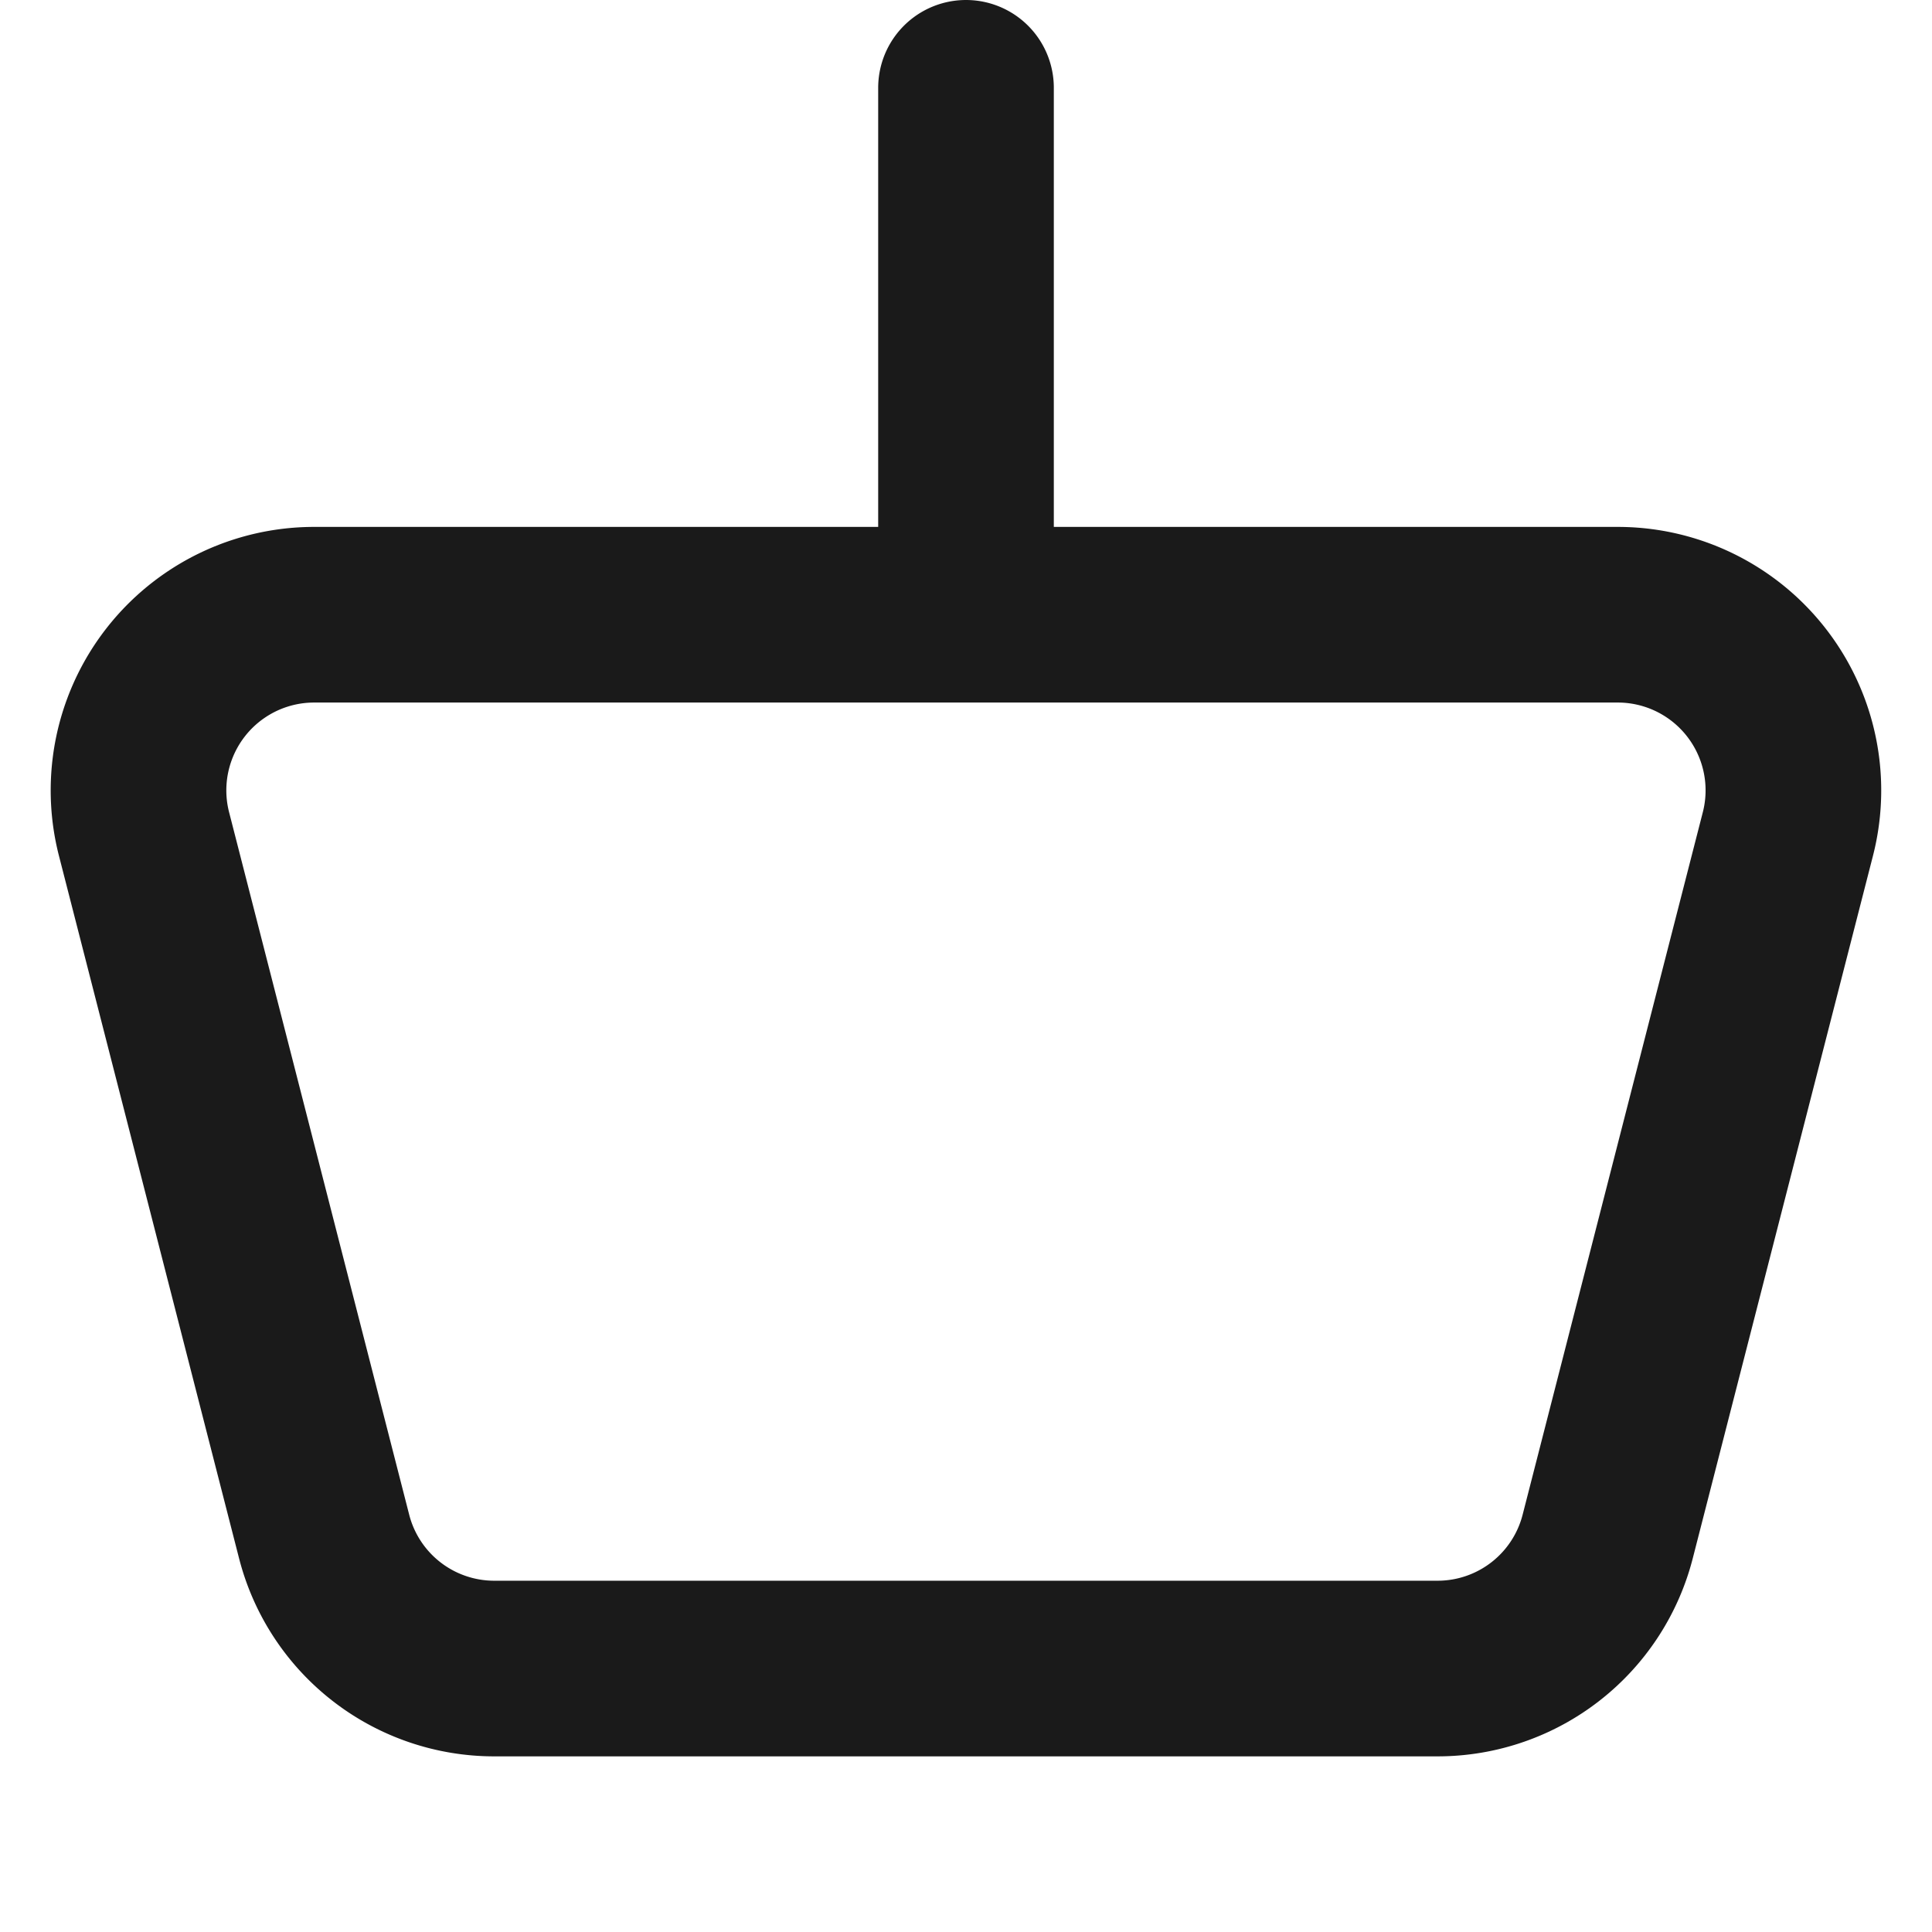 <svg xmlns:xlink="http://www.w3.org/1999/xlink" xmlns="http://www.w3.org/2000/svg" role="presentation" stroke-width="2" focusable="false" width="17" height="17" class="icon icon-cart" viewBox="0 0 22 22">
        <path d="M11 7H3.577A2 2 0 0 0 1.64 9.497l2.051 8A2 2 0 0 0 5.63 19H16.37a2 2 0 0 0 1.937-1.503l2.052-8A2 2 0 0 0 18.422 7H11Zm0 0V1" fill="none" stroke="#1A1A1A" stroke-linecap="round" stroke-linejoin="round" stroke-width="2px"></path>
      </svg>